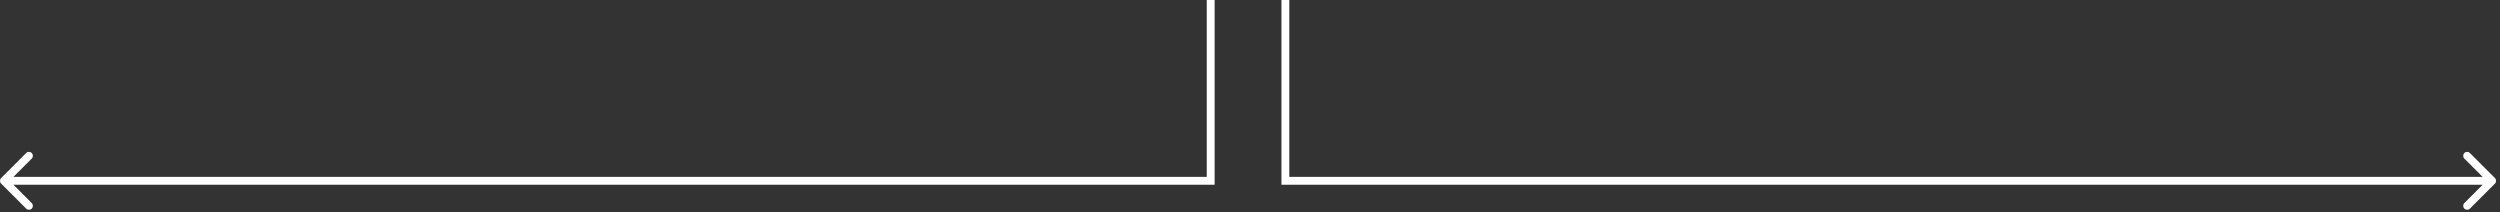 <svg width="318" height="27" viewBox="0 0 318 27" fill="none" xmlns="http://www.w3.org/2000/svg">
<rect x="0" y="0" width="318" height="27" fill="#333333" stroke="none"/>
<path d="M164 0V22.5H315.793L313.465 20.172C313.27 19.977 313.27 19.66 313.465 19.465C313.66 19.27 313.977 19.27 314.172 19.465L317.354 22.646C317.549 22.842 317.549 23.158 317.354 23.354L314.172 26.535C313.977 26.73 313.66 26.73 313.465 26.535C313.27 26.34 313.27 26.023 313.465 25.828L315.793 23.5H163V0H164Z" fill="white"/>
<path d="M154.5 0V23.5H1.707L4.035 25.828C4.23 26.023 4.23 26.34 4.035 26.535C3.84 26.73 3.523 26.73 3.328 26.535L0.146 23.354C-0.049 23.158 -0.049 22.842 0.146 22.646L3.328 19.465C3.523 19.27 3.84 19.27 4.035 19.465C4.23 19.66 4.23 19.977 4.035 20.172L1.707 22.5H153.5V0H154.5Z" fill="white"/>
</svg>

